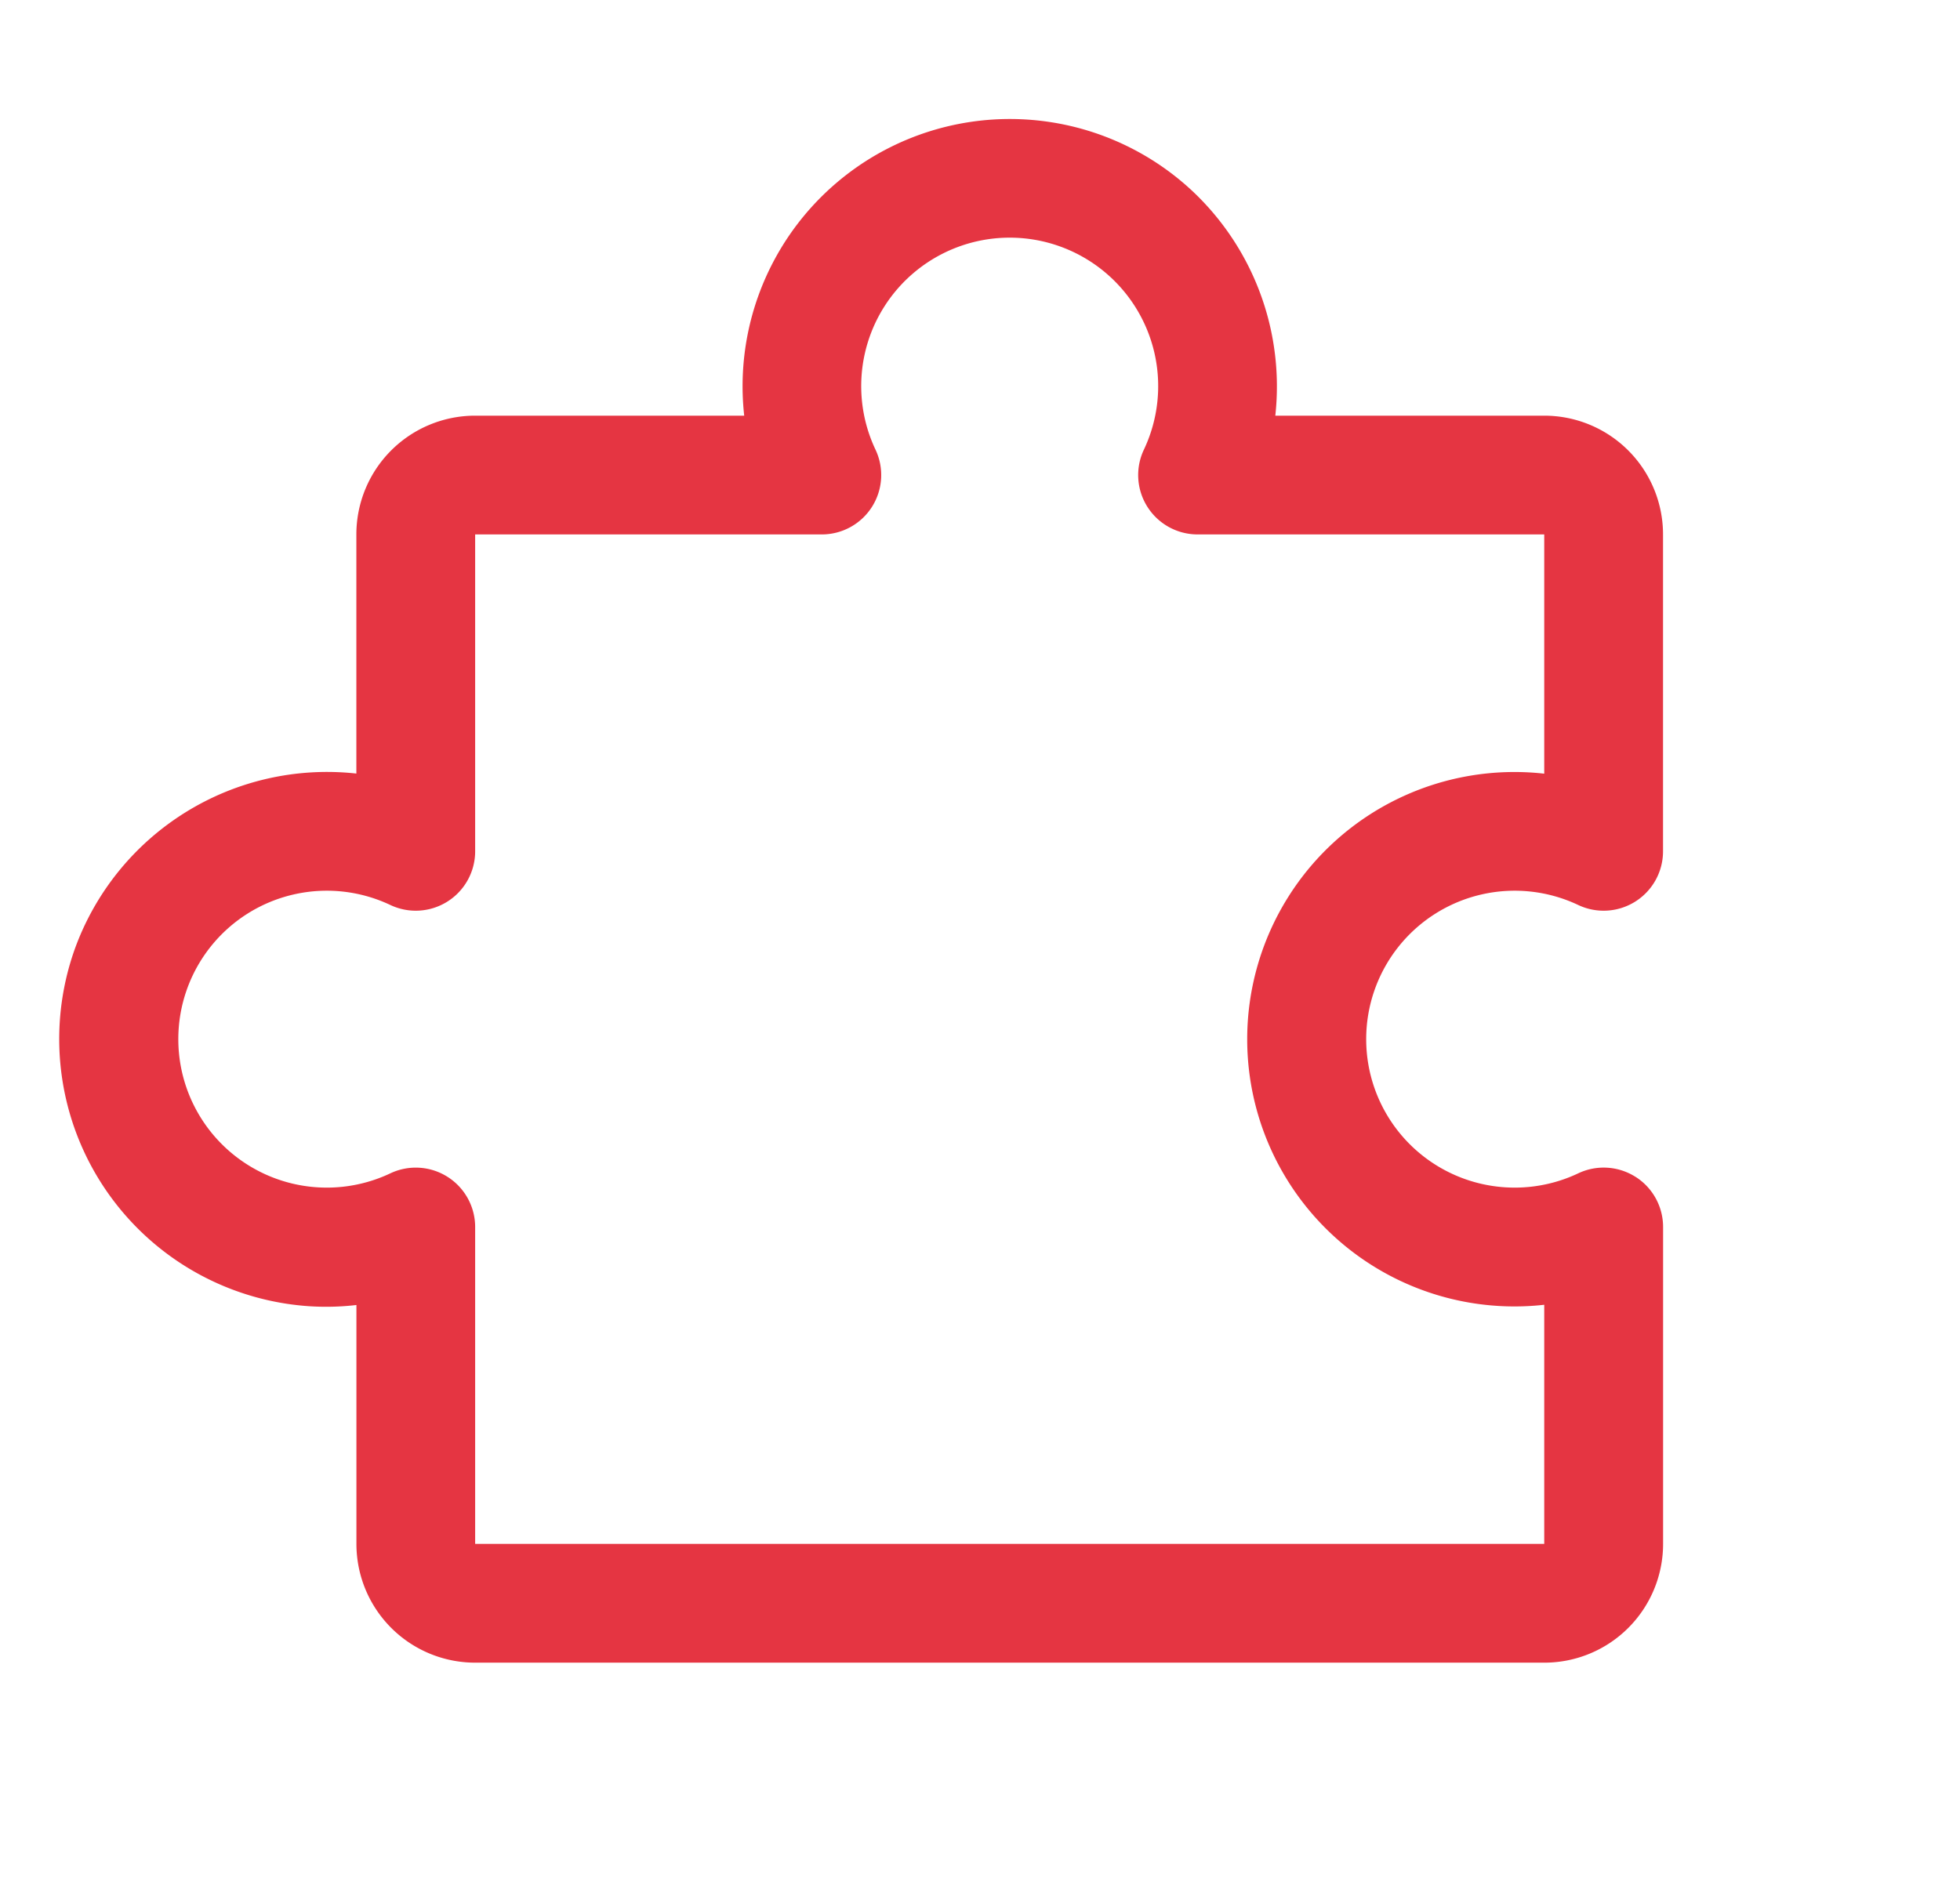 <svg width="33" height="32" fill="none" xmlns="http://www.w3.org/2000/svg"><g clip-path="url(#clip0_1610_5805)"><path d="M27.534 19.817a1 1 0 00-.963-.057 2.5 2.5 0 110-4.52A1 1 0 0028 14.336V9a2 2 0 00-2-2h-4.528a4.515 4.515 0 00-1.393-3.78A4.5 4.5 0 0012.53 7H8a2 2 0 00-2 2v4.027a4.515 4.515 0 00-4.74 2.953 4.51 4.51 0 003.912 6.015c.277.02.554.014.829-.018V26a2 2 0 002 2h18a2 2 0 002-2v-5.336a1 1 0 00-.466-.847zM26 26H8v-5.336a1 1 0 00-1.429-.904 2.5 2.5 0 110-4.52A1 1 0 008 14.336V9h5.836a1 1 0 00.904-1.429 2.5 2.5 0 114.52 0A1 1 0 0020.164 9H26v4.029a4.5 4.5 0 100 8.944V26z" fill="#E53542"/></g><defs><clipPath id="clip0_1610_5805"><path fill="#fff" transform="translate(.293 -.008)" d="M0 0h32v32H0z"/></clipPath></defs></svg>